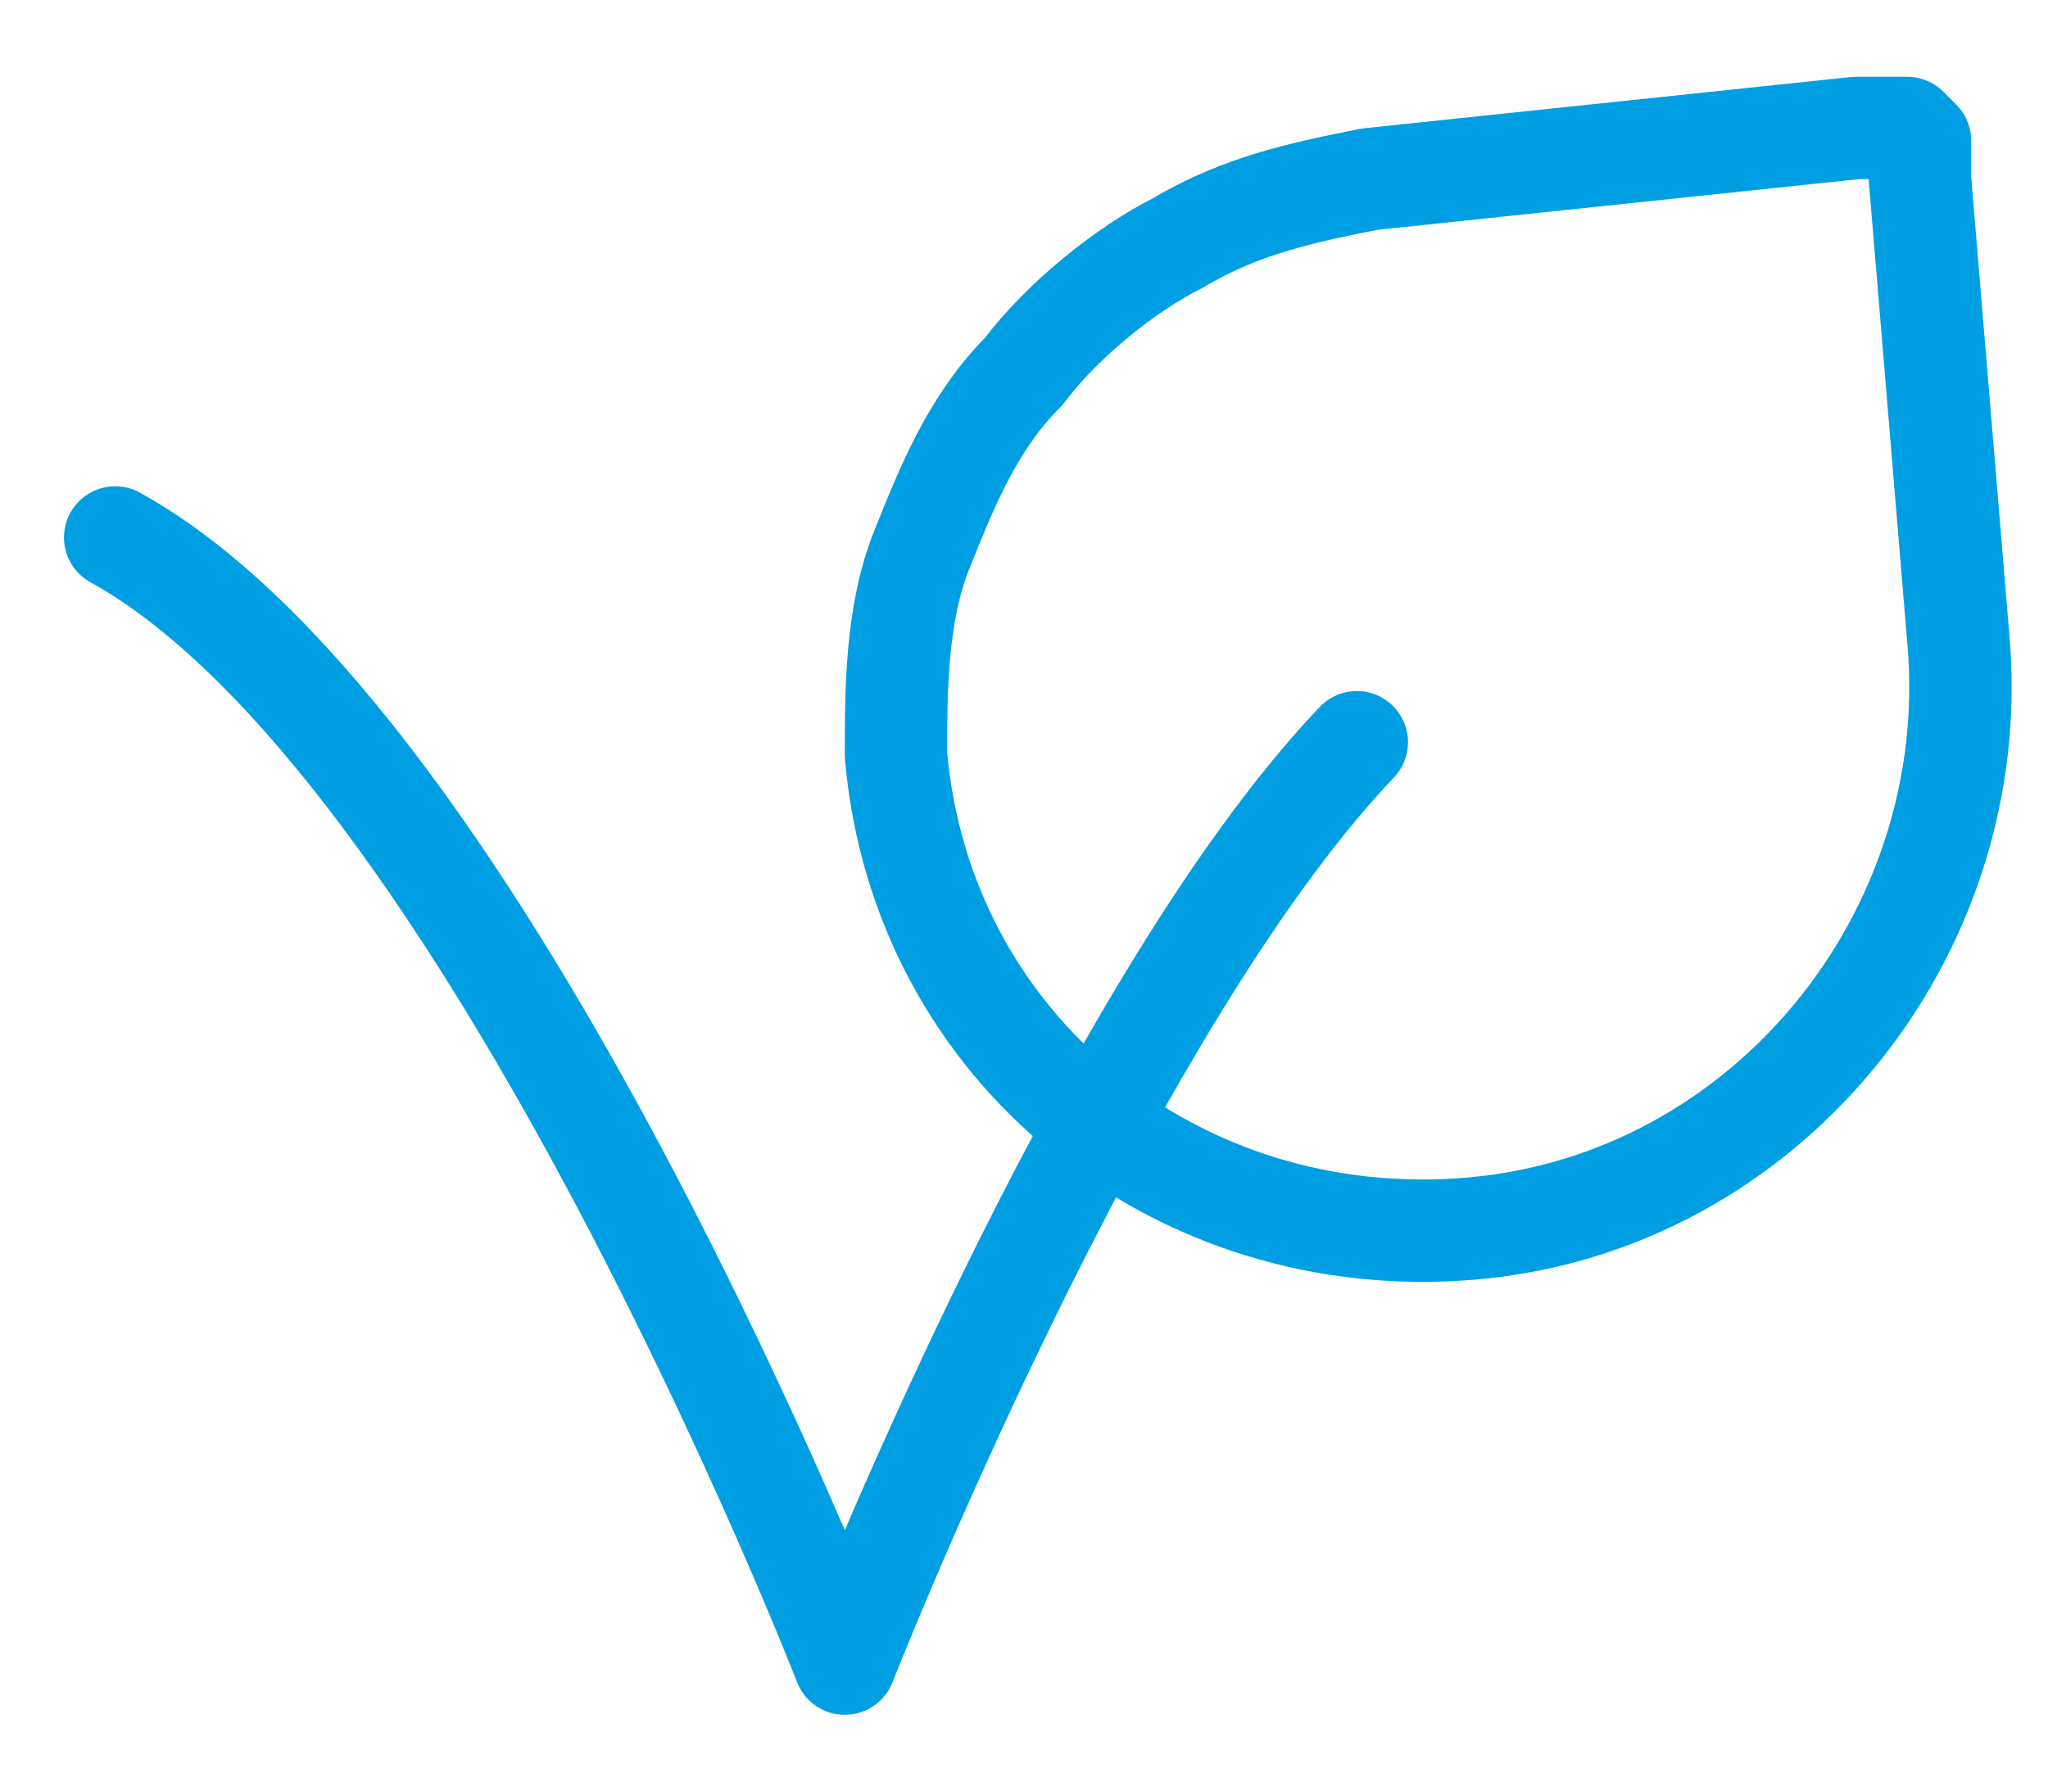 <svg viewBox="0 0 16 14" version="1.1" xmlns="http://www.w3.org/2000/svg" id="Ebene_1">
  
  <defs>
    <style>
      .st0 {
        fill: none;
        stroke: #009fe3;
        stroke-linecap: round;
        stroke-linejoin: round;
        stroke-width: .8px;
      }
    </style>
  </defs>
  <path d="M10.6,5.8c-2,2.1-4,7.2-4,7.2,0,0-2.8-7.2-5.7-8.8" class="st0"></path>
  <path d="M15,1.4l.3,3.6c.2,2.3-1.5,4.4-3.8,4.6-2.3.2-4.3-1.4-4.5-3.7,0-.5,0-1.1.2-1.6.2-.5.4-1,.8-1.4.3-.4.8-.8,1.2-1,.5-.3,1-.4,1.5-.5l3.8-.4c0,0,.1,0,.2,0,0,0,.1,0,.2,0,0,0,0,0,.1.1,0,0,0,.1,0,.2h0Z" class="st0"></path>
</svg>